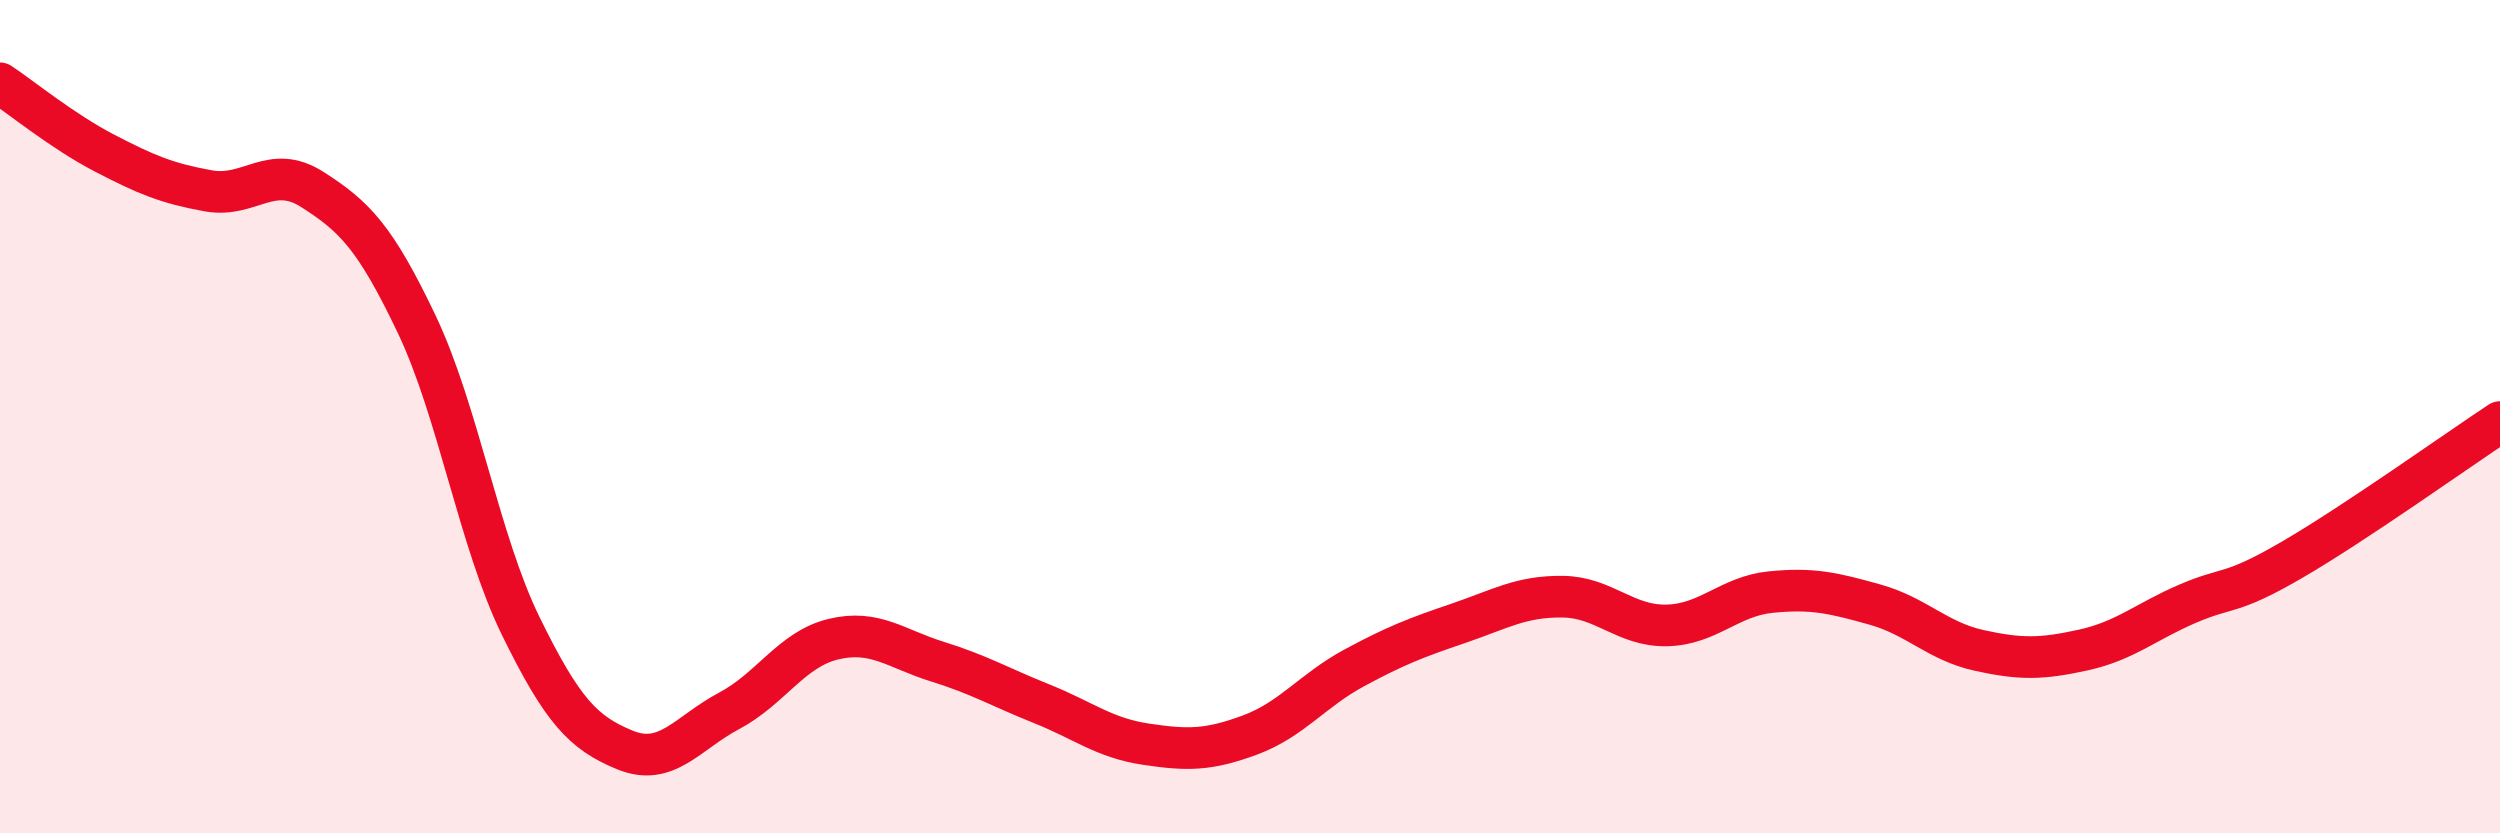 
    <svg width="60" height="20" viewBox="0 0 60 20" xmlns="http://www.w3.org/2000/svg">
      <path
        d="M 0,2 C 0.5,2.33 1.5,3.15 2.5,3.67 C 3.5,4.19 4,4.4 5,4.58 C 6,4.76 6.5,3.91 7.5,4.55 C 8.5,5.19 9,5.68 10,7.78 C 11,9.88 11.5,12.99 12.5,15.03 C 13.5,17.07 14,17.59 15,18 C 16,18.41 16.5,17.59 17.5,17.06 C 18.5,16.53 19,15.58 20,15.34 C 21,15.1 21.5,15.57 22.5,15.88 C 23.5,16.19 24,16.49 25,16.89 C 26,17.29 26.5,17.71 27.5,17.86 C 28.5,18.01 29,18.01 30,17.64 C 31,17.27 31.5,16.57 32.5,16.03 C 33.5,15.49 34,15.3 35,14.96 C 36,14.62 36.5,14.31 37.5,14.32 C 38.5,14.33 39,15.03 40,15.01 C 41,14.99 41.5,14.31 42.5,14.21 C 43.5,14.11 44,14.23 45,14.51 C 46,14.79 46.5,15.39 47.5,15.61 C 48.5,15.83 49,15.82 50,15.6 C 51,15.38 51.5,14.92 52.5,14.49 C 53.5,14.06 53.5,14.31 55,13.44 C 56.5,12.57 59,10.79 60,10.13L60 20L0 20Z"
        fill="#EB0A25"
        opacity="0.1"
        stroke-linecap="round"
        stroke-linejoin="round"
      />
      <path
        d="M 0,2 C 0.5,2.33 1.5,3.15 2.5,3.67 C 3.5,4.19 4,4.4 5,4.58 C 6,4.76 6.5,3.91 7.5,4.55 C 8.5,5.19 9,5.68 10,7.78 C 11,9.88 11.5,12.99 12.5,15.03 C 13.5,17.07 14,17.59 15,18 C 16,18.41 16.5,17.59 17.5,17.06 C 18.5,16.53 19,15.58 20,15.34 C 21,15.1 21.5,15.57 22.5,15.88 C 23.5,16.19 24,16.49 25,16.89 C 26,17.29 26.5,17.71 27.5,17.86 C 28.5,18.01 29,18.01 30,17.64 C 31,17.27 31.5,16.57 32.5,16.03 C 33.5,15.49 34,15.3 35,14.96 C 36,14.62 36.5,14.31 37.5,14.32 C 38.5,14.33 39,15.03 40,15.01 C 41,14.99 41.5,14.31 42.5,14.21 C 43.5,14.11 44,14.23 45,14.51 C 46,14.79 46.5,15.39 47.5,15.61 C 48.5,15.83 49,15.82 50,15.6 C 51,15.38 51.5,14.92 52.5,14.49 C 53.5,14.06 53.5,14.31 55,13.44 C 56.5,12.57 59,10.79 60,10.13"
        stroke="#EB0A25"
        stroke-width="1"
        fill="none"
        stroke-linecap="round"
        stroke-linejoin="round"
      />
    </svg>
  